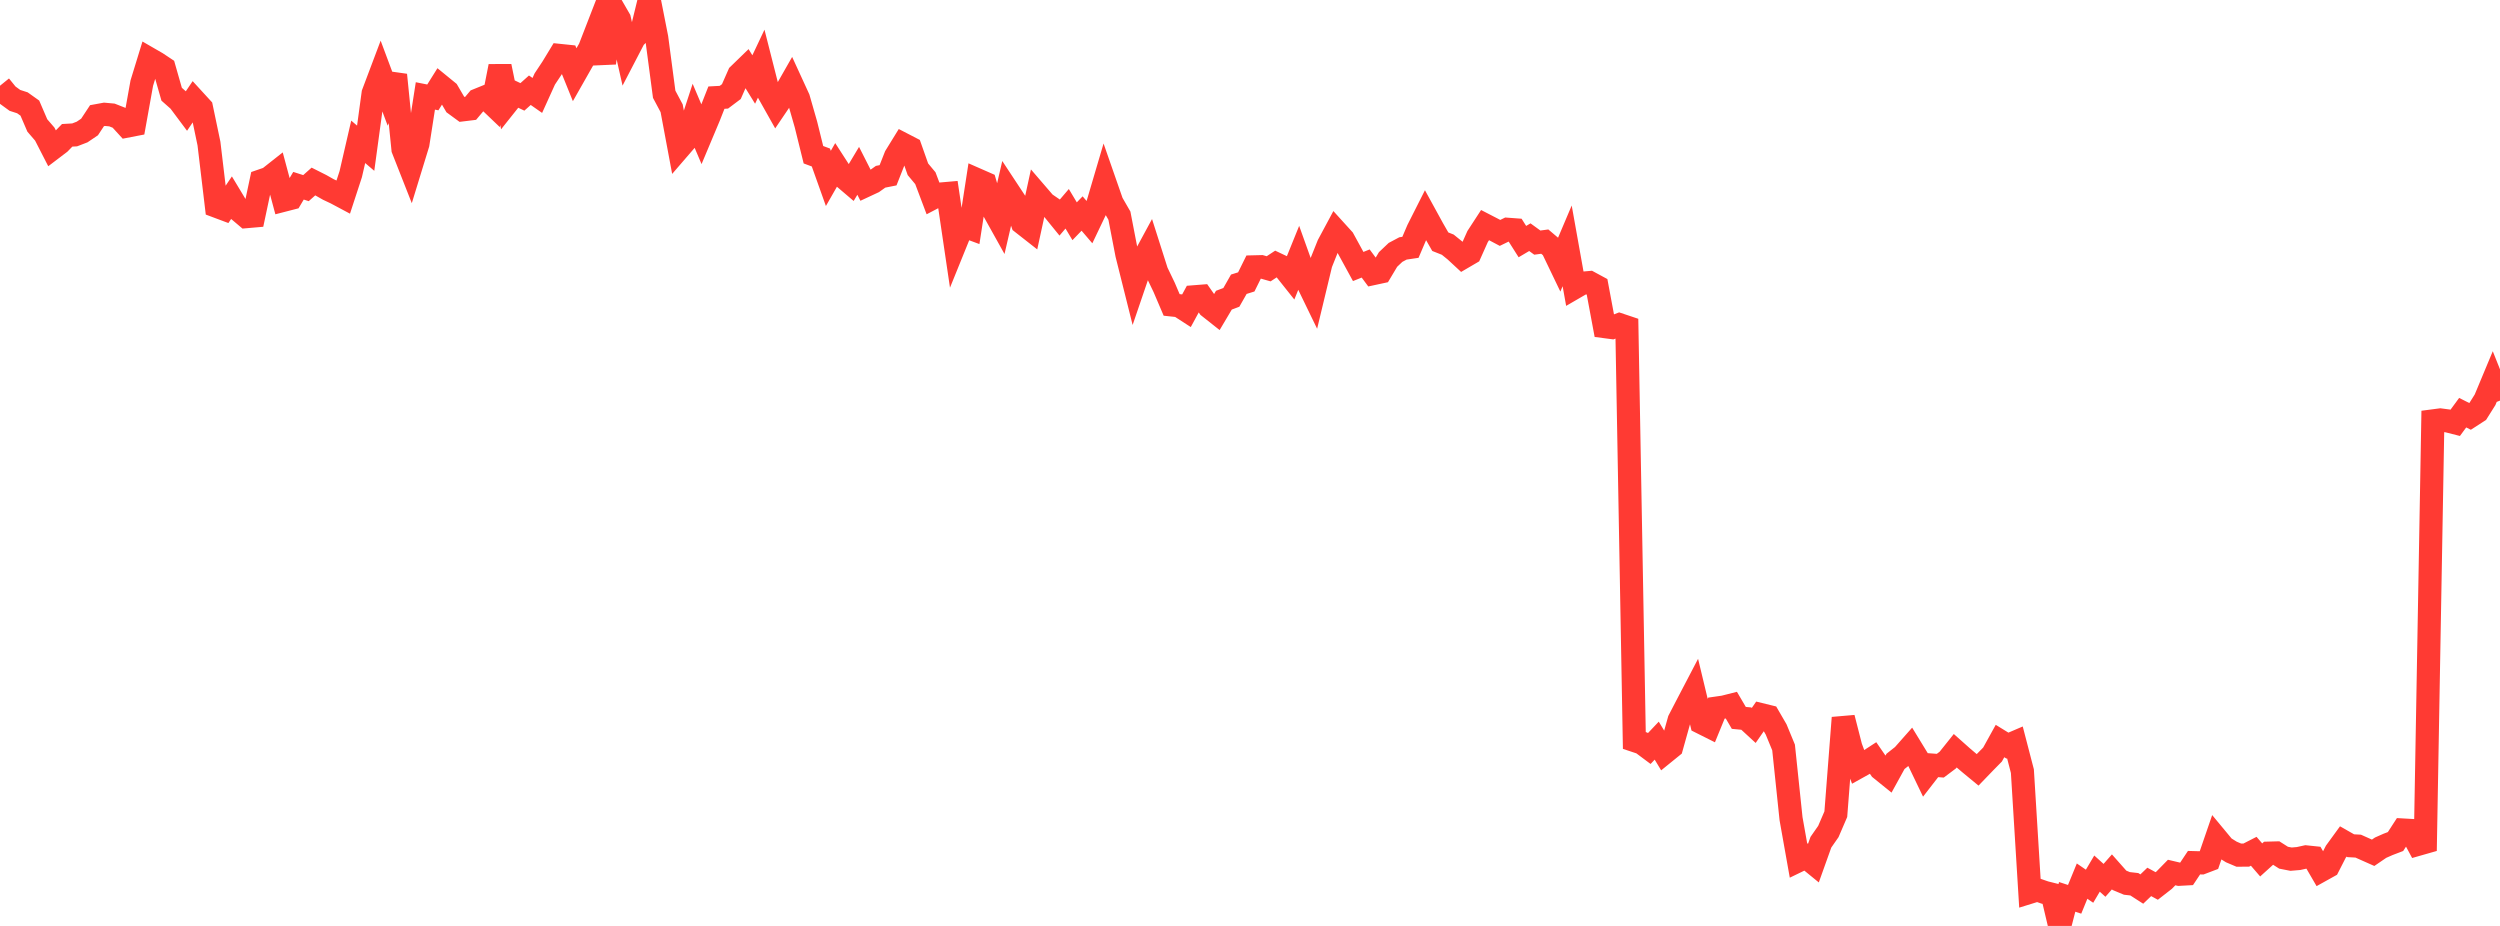 <?xml version="1.0" standalone="no"?>
<!DOCTYPE svg PUBLIC "-//W3C//DTD SVG 1.1//EN" "http://www.w3.org/Graphics/SVG/1.1/DTD/svg11.dtd">

<svg width="135" height="50" viewBox="0 0 135 50" preserveAspectRatio="none" 
  xmlns="http://www.w3.org/2000/svg"
  xmlns:xlink="http://www.w3.org/1999/xlink">


<polyline points="0.0, 4.63 0.403, 5.128 0.806, 5.421 1.209, 5.551 1.612, 5.838 2.015, 6.775 2.418, 7.242 2.821, 8.028 3.224, 7.722 3.627, 7.307 4.03, 7.284 4.433, 7.129 4.836, 6.857 5.239, 6.246 5.642, 6.172 6.045, 6.209 6.448, 6.368 6.851, 6.809 7.254, 6.731 7.657, 4.487 8.06, 3.175 8.463, 3.408 8.866, 3.676 9.269, 5.088 9.672, 5.444 10.075, 5.984 10.478, 5.388 10.881, 5.828 11.284, 7.753 11.687, 11.135 12.09, 11.286 12.493, 10.688 12.896, 11.357 13.299, 11.698 13.701, 11.663 14.104, 9.765 14.507, 9.626 14.91, 9.308 15.313, 10.812 15.716, 10.708 16.119, 10.03 16.522, 10.159 16.925, 9.801 17.328, 10.004 17.731, 10.232 18.134, 10.422 18.537, 10.637 18.94, 9.404 19.343, 7.659 19.746, 8.004 20.149, 5.044 20.552, 3.975 20.955, 5.054 21.358, 4.046 21.761, 8.056 22.164, 9.08 22.567, 7.767 22.97, 5.18 23.373, 5.26 23.776, 4.616 24.179, 4.945 24.582, 5.635 24.985, 5.93 25.388, 5.881 25.791, 5.403 26.194, 5.239 26.597, 5.624 27.0, 3.58 27.403, 5.546 27.806, 5.04 28.209, 5.232 28.612, 4.872 29.015, 5.154 29.418, 4.265 29.821, 3.657 30.224, 2.994 30.627, 3.036 31.03, 4.031 31.433, 3.321 31.836, 2.631 32.239, 1.591 32.642, 3.403 33.045, 0.339 33.448, 1.037 33.851, 2.82 34.254, 2.045 34.657, 1.651 35.06, 0.0 35.463, 2.046 35.866, 5.091 36.269, 5.847 36.672, 8 37.075, 7.533 37.478, 6.303 37.881, 7.254 38.284, 6.294 38.687, 5.272 39.09, 5.25 39.493, 4.947 39.896, 4.033 40.299, 3.642 40.701, 4.293 41.104, 3.441 41.507, 5.027 41.91, 5.744 42.313, 5.148 42.716, 4.441 43.119, 5.319 43.522, 6.725 43.925, 8.355 44.328, 8.505 44.731, 9.635 45.134, 8.93 45.537, 9.555 45.94, 9.898 46.343, 9.225 46.746, 10.02 47.149, 9.832 47.552, 9.545 47.955, 9.465 48.358, 8.443 48.761, 7.789 49.164, 7.998 49.567, 9.14 49.97, 9.623 50.373, 10.691 50.776, 10.48 51.179, 10.445 51.582, 13.173 51.985, 12.179 52.388, 12.328 52.791, 9.718 53.194, 9.895 53.597, 11.273 54.0, 11.996 54.403, 10.255 54.806, 10.866 55.209, 12.045 55.612, 12.361 56.015, 10.507 56.418, 10.975 56.821, 11.251 57.224, 11.746 57.627, 11.274 58.03, 11.947 58.433, 11.53 58.836, 12.001 59.239, 11.156 59.642, 9.79 60.045, 10.946 60.448, 11.645 60.851, 13.733 61.254, 15.343 61.657, 14.161 62.06, 13.417 62.463, 14.683 62.866, 15.522 63.269, 16.466 63.672, 16.509 64.075, 16.77 64.478, 16.028 64.881, 15.996 65.284, 16.571 65.687, 16.89 66.09, 16.21 66.493, 16.058 66.896, 15.349 67.299, 15.223 67.701, 14.411 68.104, 14.401 68.507, 14.515 68.91, 14.25 69.313, 14.441 69.716, 14.947 70.119, 13.951 70.522, 15.077 70.925, 15.908 71.328, 14.231 71.731, 13.224 72.134, 12.473 72.537, 12.917 72.94, 13.654 73.343, 14.391 73.746, 14.229 74.149, 14.773 74.552, 14.686 74.955, 14.011 75.358, 13.629 75.761, 13.415 76.164, 13.355 76.567, 12.412 76.97, 11.614 77.373, 12.349 77.776, 13.052 78.179, 13.212 78.582, 13.538 78.985, 13.911 79.388, 13.675 79.791, 12.774 80.194, 12.155 80.597, 12.363 81.0, 12.577 81.403, 12.381 81.806, 12.411 82.209, 13.046 82.612, 12.808 83.015, 13.101 83.418, 13.047 83.821, 13.389 84.224, 14.228 84.627, 13.277 85.03, 15.529 85.433, 15.295 85.836, 15.259 86.239, 15.477 86.642, 17.635 87.045, 17.688 87.448, 17.532 87.851, 17.667 88.254, 39.986 88.657, 40.12 89.06, 40.421 89.463, 39.995 89.866, 40.661 90.269, 40.334 90.672, 38.892 91.075, 38.114 91.478, 37.343 91.881, 39.021 92.284, 39.223 92.687, 38.239 93.09, 38.181 93.493, 38.079 93.896, 38.766 94.299, 38.804 94.701, 39.174 95.104, 38.594 95.507, 38.693 95.91, 39.387 96.313, 40.363 96.716, 44.208 97.119, 46.473 97.522, 46.278 97.925, 46.607 98.328, 45.48 98.731, 44.902 99.134, 43.966 99.537, 38.761 99.94, 40.337 100.343, 41.421 100.746, 41.197 101.149, 40.935 101.552, 41.52 101.955, 41.846 102.358, 41.114 102.761, 40.796 103.164, 40.34 103.567, 40.999 103.97, 41.838 104.373, 41.318 104.776, 41.348 105.179, 41.045 105.582, 40.541 105.985, 40.899 106.388, 41.241 106.791, 41.573 107.194, 41.155 107.597, 40.745 108.0, 40.016 108.403, 40.264 108.806, 40.091 109.209, 41.642 109.612, 48.18 110.015, 48.055 110.418, 48.195 110.821, 48.296 111.224, 50.0 111.627, 48.431 112.03, 48.563 112.433, 47.58 112.836, 47.856 113.239, 47.174 113.642, 47.538 114.045, 47.081 114.448, 47.536 114.851, 47.704 115.254, 47.75 115.657, 48.009 116.06, 47.623 116.463, 47.842 116.866, 47.528 117.269, 47.116 117.672, 47.211 118.075, 47.189 118.478, 46.584 118.881, 46.595 119.284, 46.442 119.687, 45.27 120.09, 45.756 120.493, 46.007 120.896, 46.178 121.299, 46.175 121.701, 45.969 122.104, 46.436 122.507, 46.071 122.91, 46.06 123.313, 46.316 123.716, 46.395 124.119, 46.361 124.522, 46.272 124.925, 46.314 125.328, 47.007 125.731, 46.783 126.134, 45.994 126.537, 45.44 126.94, 45.669 127.343, 45.691 127.746, 45.871 128.149, 46.05 128.552, 45.775 128.955, 45.597 129.358, 45.443 129.761, 44.821 130.164, 44.844 130.567, 45.593 130.97, 45.478 131.373, 22.73 131.776, 22.677 132.179, 22.73 132.582, 22.833 132.985, 22.284 133.388, 22.488 133.791, 22.228 134.194, 21.587 134.597, 20.621 135.0, 21.632" fill="none" stroke="#ff3a33" stroke-width="1.25"/>

</svg>